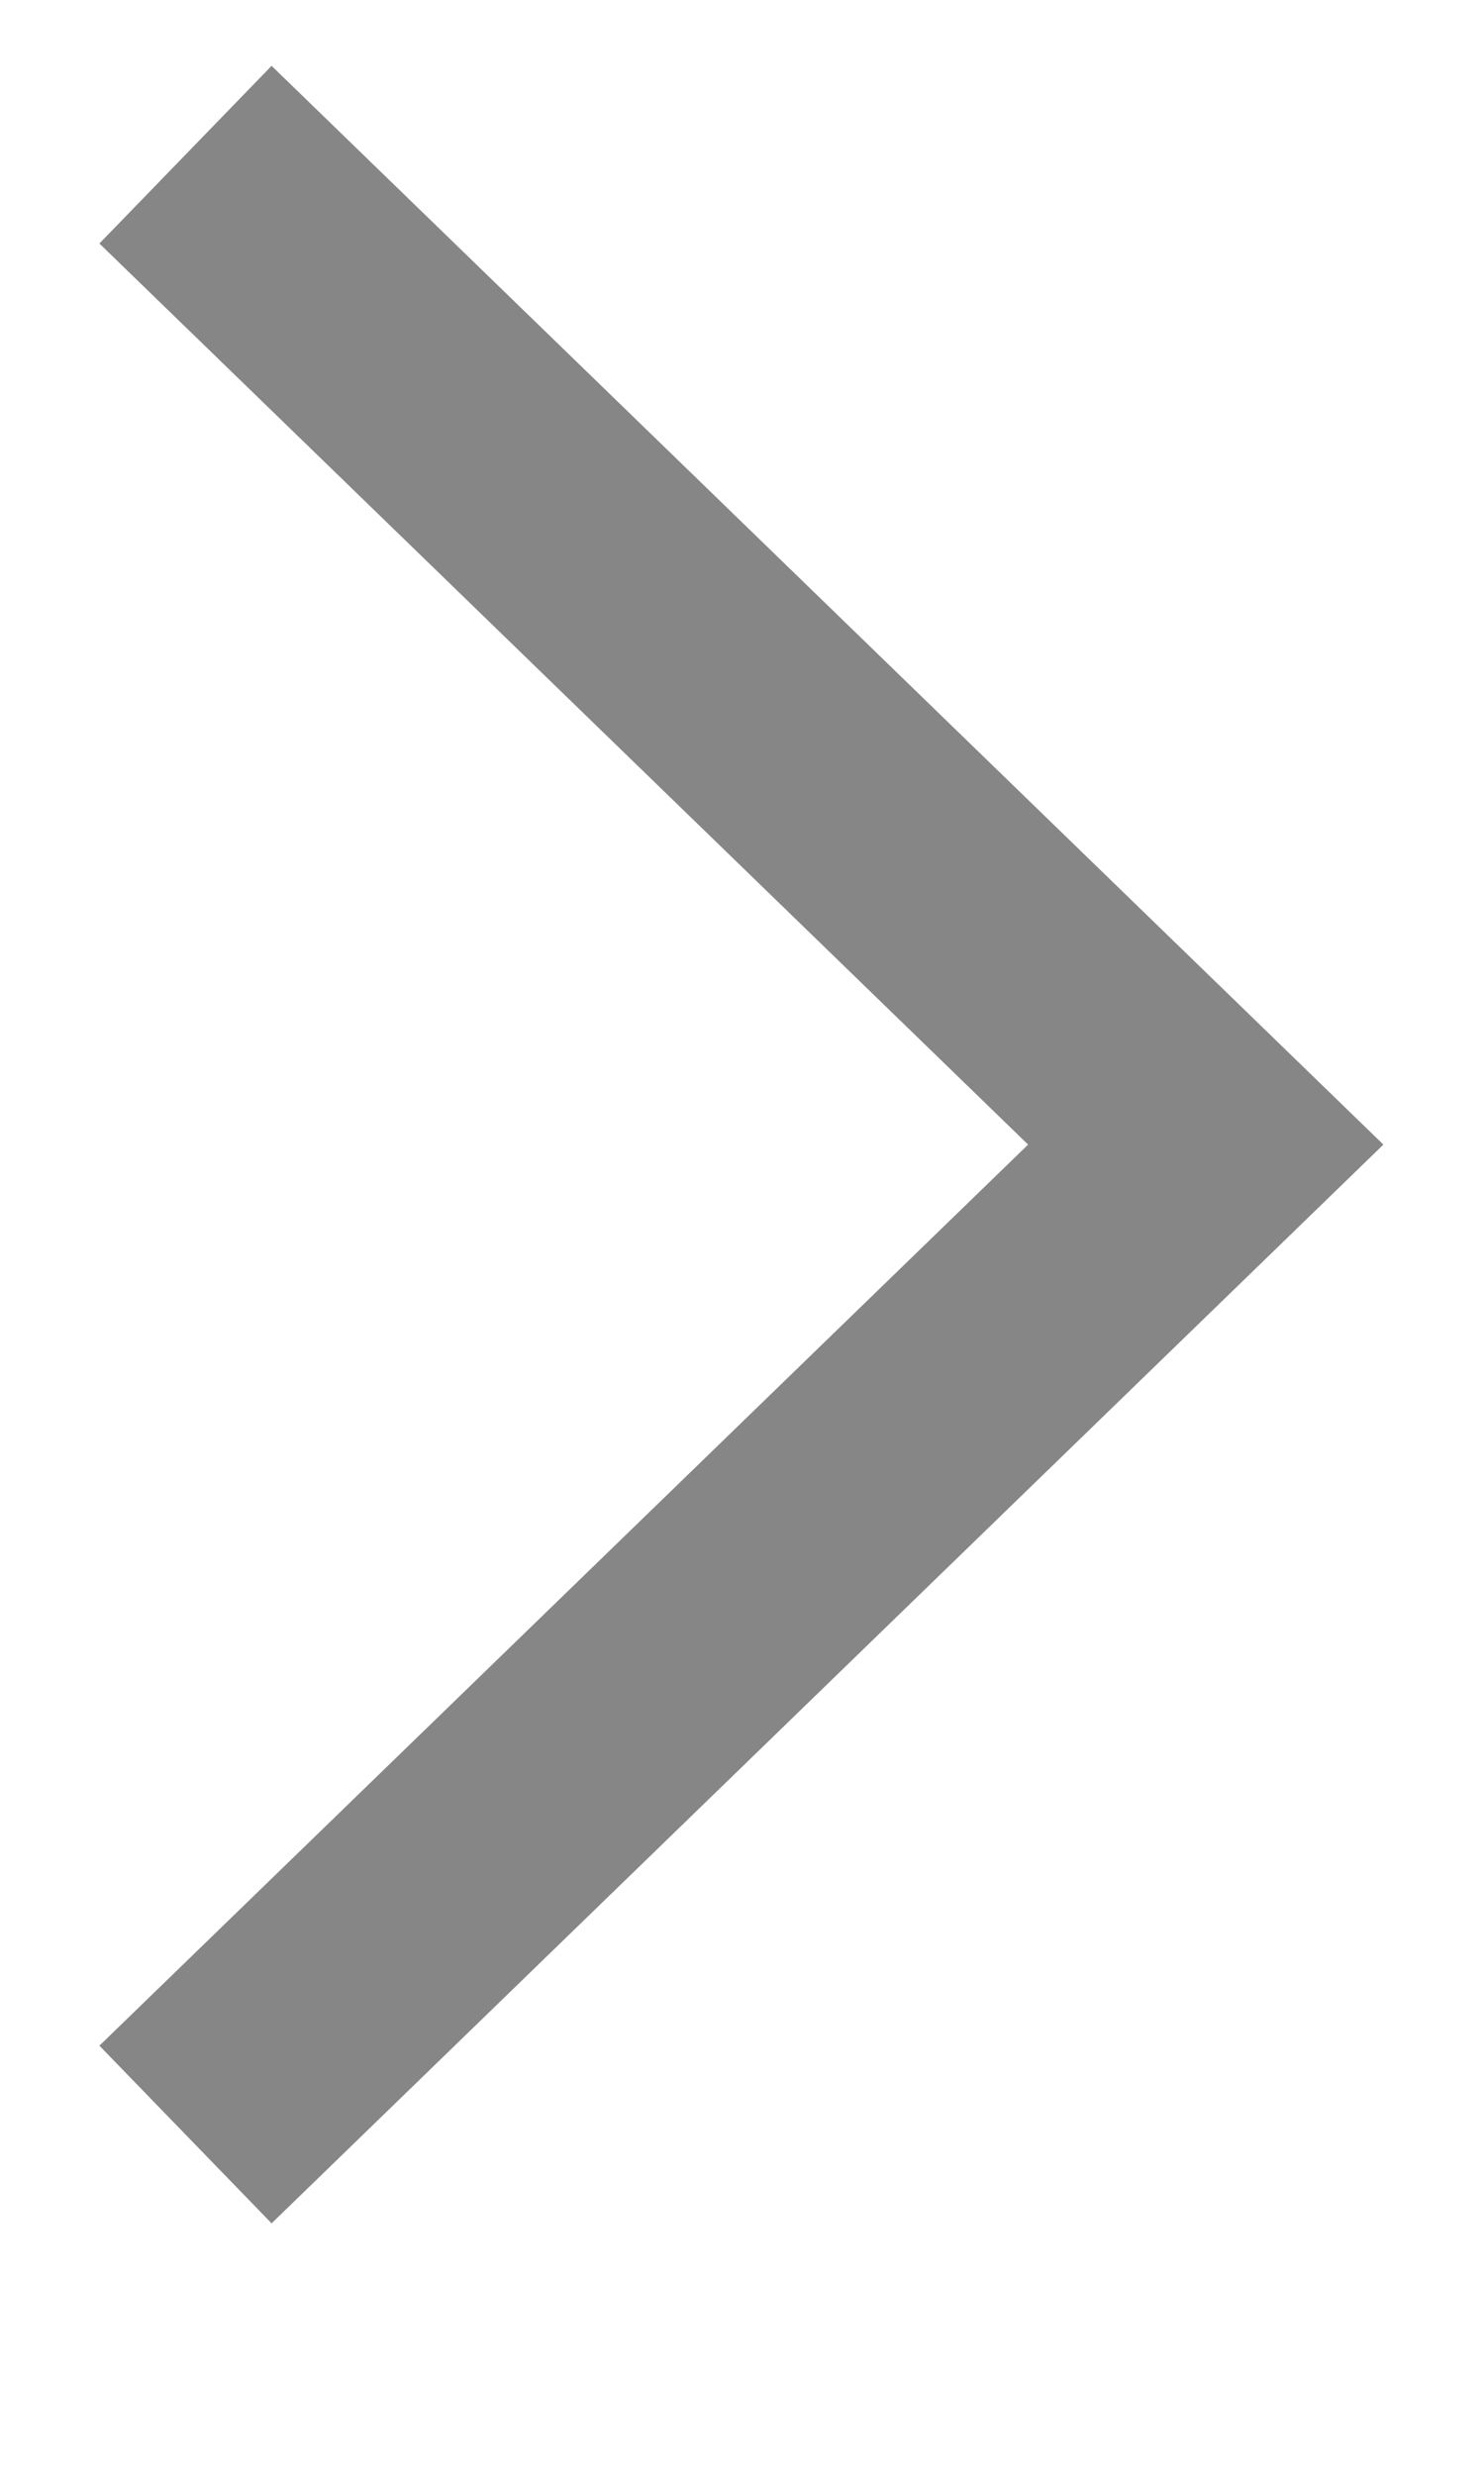 ﻿<?xml version="1.0" encoding="utf-8"?>
<svg version="1.1" xmlns:xlink="http://www.w3.org/1999/xlink" width="12px" height="20px" xmlns="http://www.w3.org/2000/svg">
  <g transform="matrix(1 0 0 1 -36 -258 )">
    <path d="M 0.5 0.25  L 8.75 8.25  L 0.5 16.25  " stroke-width="2" stroke="#868686" fill="none" transform="matrix(1 0 0 1 37 259 )" />
  </g>
</svg>